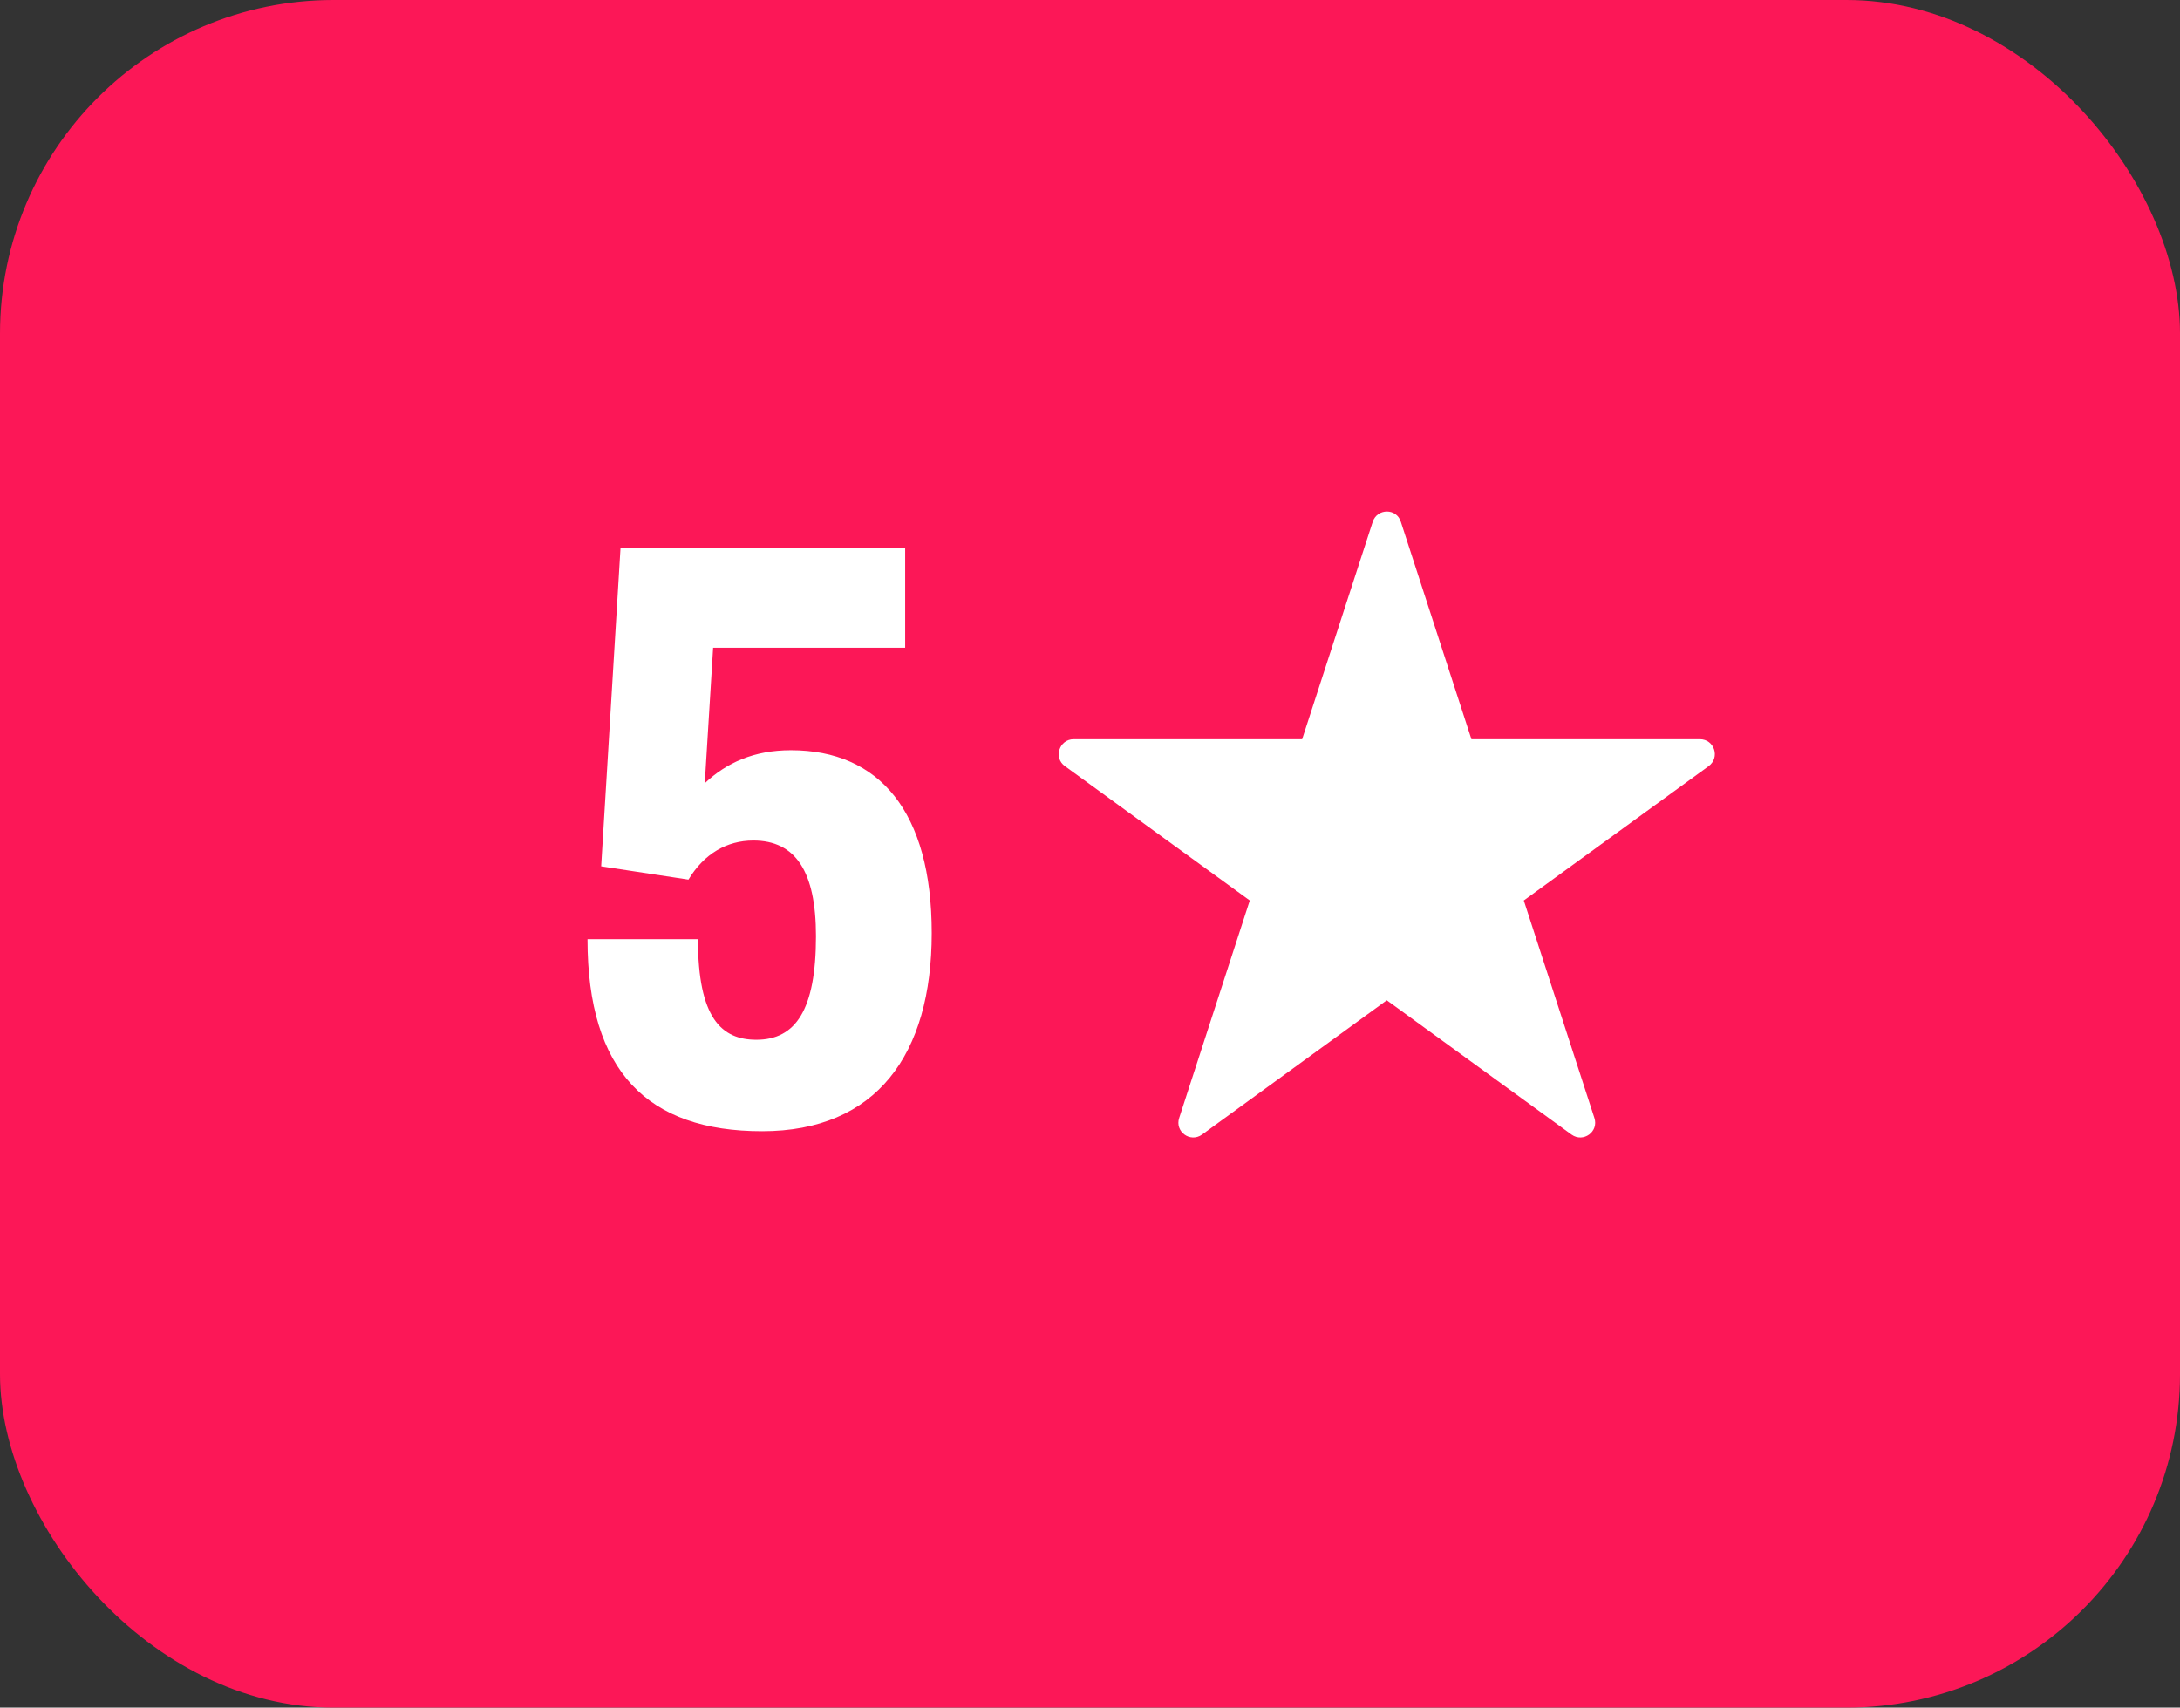 <?xml version="1.0" encoding="UTF-8"?>
<svg id="Capa_2" data-name="Capa 2" xmlns="http://www.w3.org/2000/svg" viewBox="0 0 57.44 45">
  <rect x="0" y="0" width="57.44" height="45" fill="#333333" stroke="none"/>
  <defs>
    <style>
      .cls-1 {
        fill: #fc1757;
      }

      .cls-2 {
        fill: #fff;
      }
    </style>
  </defs>
  <g id="CONTENIDO">
    <g>
      <rect class="cls-1" x="0" y="0" width="57.44" height="45" rx="8.79" ry="8.79"/>
      <path class="cls-2" d="M15.49,24.75h2.9c0,2.08.62,2.65,1.54,2.65,1.03,0,1.57-.78,1.57-2.73,0-1.71-.54-2.52-1.65-2.52-.7,0-1.3.35-1.71,1.03l-2.3-.35.51-8.39h7.5v2.63h-5.06l-.22,3.57c.57-.54,1.3-.87,2.27-.87,2.33,0,3.71,1.62,3.71,4.82s-1.46,5.22-4.47,5.22-4.6-1.57-4.6-5.06Z"/>
      <path class="cls-2" d="M36.91,13.75l1.86,5.73h6.02c.38,0,.54.48.23.71l-4.87,3.54,1.86,5.73c.12.36-.29.66-.6.44l-4.87-3.54-4.87,3.54c-.31.22-.72-.08-.6-.44l1.86-5.73-4.87-3.54c-.31-.22-.15-.71.23-.71h6.02l1.86-5.73c.12-.36.63-.36.74,0Z"/>
    </g>
  </g>
</svg>
